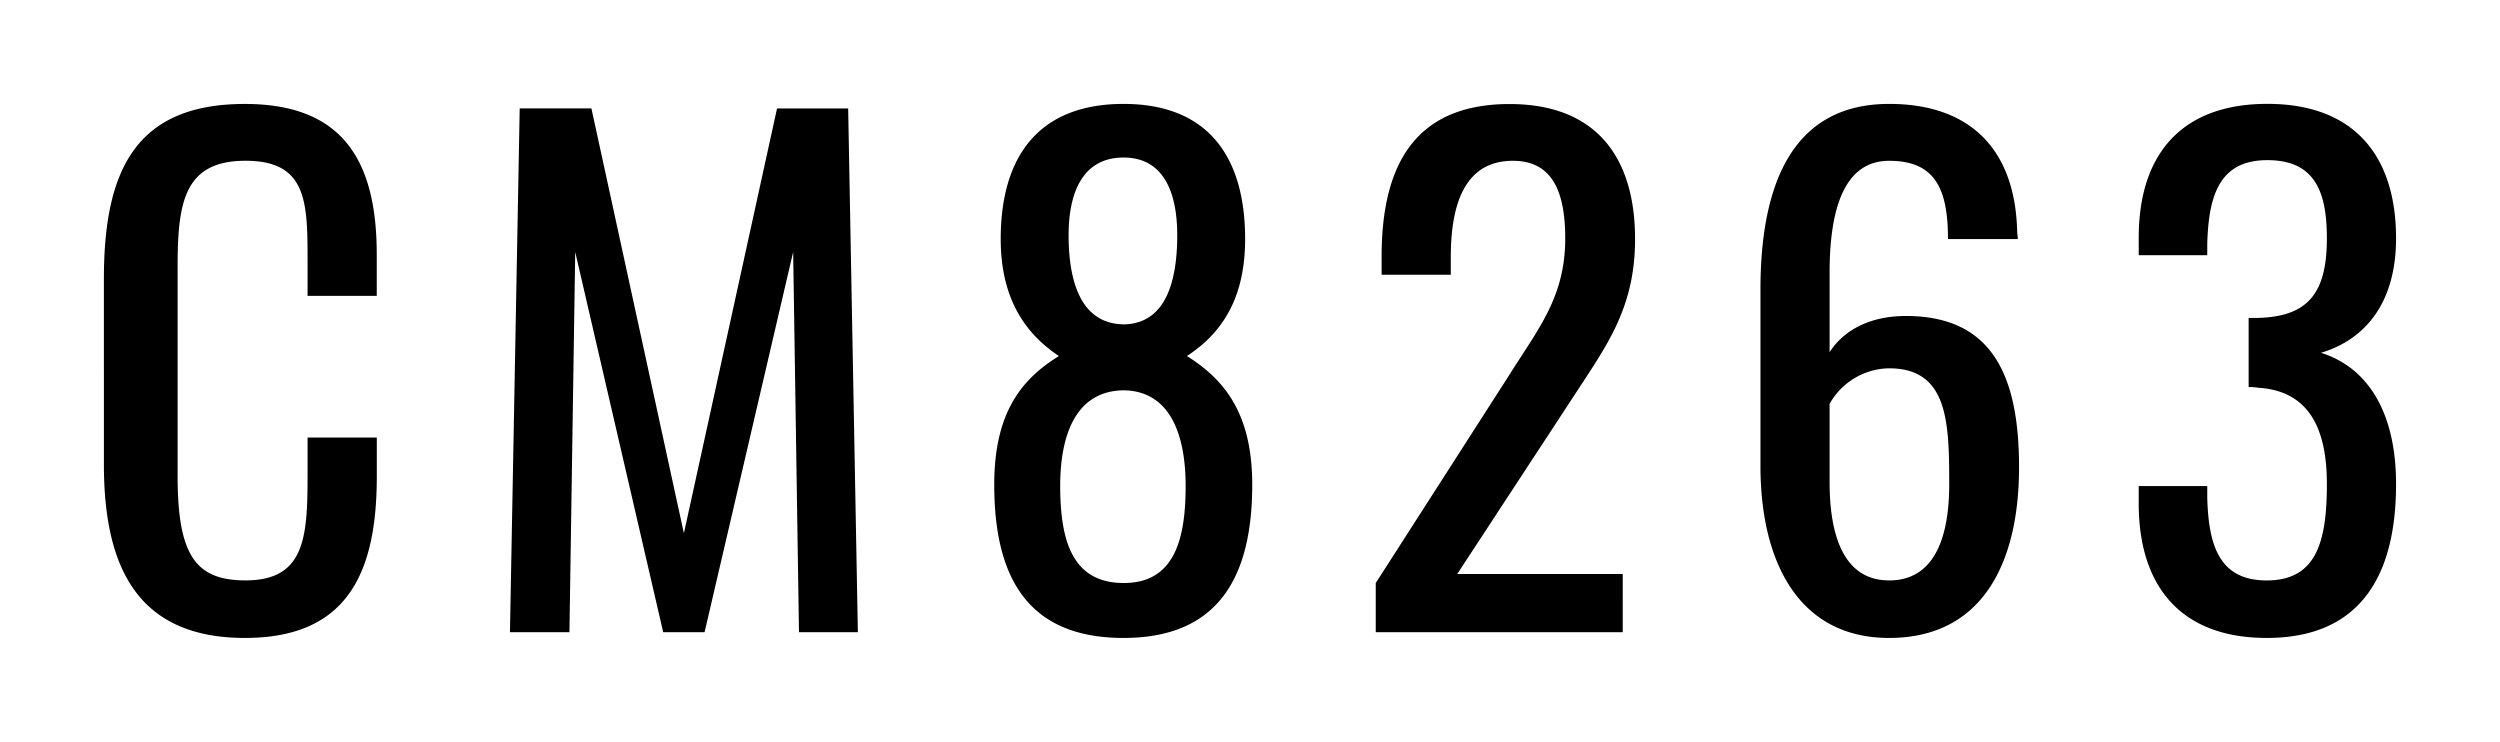 <svg xmlns="http://www.w3.org/2000/svg" xmlns:xlink="http://www.w3.org/1999/xlink" width="216.52" height="64.256" viewBox="0 0 216.52 64.256">
  <defs>
    <filter id="Path_1941" x="0" y="0" width="216.52" height="64.256" filterUnits="userSpaceOnUse">
      <feOffset input="SourceAlpha"/>
      <feGaussianBlur stdDeviation="3" result="blur"/>
      <feFlood flood-opacity="0.161"/>
      <feComposite operator="in" in2="blur"/>
      <feComposite in="SourceGraphic"/>
    </filter>
  </defs>
  <g id="Segmenty_2_" data-name="Segmenty (2)" transform="translate(-13140.22 19675.961)">
    <g transform="matrix(1, 0, 0, 1, 13140.22, -19675.96)" filter="url(#Path_1941)">
      <path id="Path_1941-2" data-name="Path 1941" d="M14.9.5c8.9,0,11.424-5.656,11.424-14v-3.36H20.328v3.36c0,5.376-.28,9.016-5.376,9.016-4.368,0-5.88-2.24-5.88-9.072V-31.528c0-5.6.5-9.3,5.88-9.3,5.264,0,5.376,3.472,5.376,8.512v3.192H26.32V-32.7c0-8.176-2.968-13.048-11.424-13.048-9.632,0-12.208,5.992-12.208,15.176V-14.56C2.688-6.1,5.264.5,14.9.5ZM37.856,0h5.152l.5-32.928L51.128,0h3.584l7.672-32.928L62.888,0h5.1l-.84-45.36h-6.16L52.92-8.568,44.912-45.36H38.7ZM91,.5c8.12,0,11.144-5.152,11.144-13.272,0-6.1-2.352-9.072-5.656-11.144,3.08-2.016,5.04-5.04,5.04-10.136,0-7.168-3.248-11.7-10.528-11.7-7.336,0-10.64,4.536-10.64,11.7,0,5.04,2.016,8.12,5.04,10.136-3.36,2.072-5.6,5.04-5.6,11.144C79.8-4.648,82.768.5,91,.5Zm0-27.16c-3.808-.056-4.76-3.92-4.76-7.728,0-3.7,1.232-6.72,4.76-6.72,3.472,0,4.648,3.024,4.648,6.72C95.648-30.576,94.752-26.712,91-26.656Zm0,22.4c-4.424,0-5.488-3.64-5.488-8.4,0-4.312,1.288-8.232,5.488-8.288,4.144.056,5.376,4.032,5.376,8.288C96.376-7.952,95.368-4.256,91-4.256ZM112.84,0h21.392V-5.04H119.9l10.416-15.9c2.632-4.032,4.984-7.28,4.984-13.1,0-7.336-3.584-11.7-10.864-11.7-8.064,0-11.088,5.1-11.088,13.216v1.568h5.992V-32.48c0-4.312,1.064-8.344,5.376-8.344,3.36,0,4.536,2.576,4.536,6.72,0,5.1-2.352,7.84-4.872,11.872L112.84-4.256ZM157.3.5c8.12,0,11.256-6.552,11.256-14.784,0-7.9-2.3-13.1-9.8-13.1-3.192,0-5.432,1.288-6.608,3.136v-6.888c0-6.664,1.848-9.688,5.152-9.688,3.976,0,5.1,2.408,5.1,6.776h6.048c0-.224-.056-.5-.056-.672-.168-7.056-4.032-11.032-11.088-11.032-8.568,0-11.144,7.28-11.144,16.072v15.288C146.16-6.1,149.464.5,157.3.5Zm0-4.984c-3.92,0-5.152-3.864-5.152-8.512v-6.776a6.006,6.006,0,0,1,5.152-3.08c5.1,0,5.208,4.648,5.208,10.024C162.512-8.288,161.28-4.48,157.3-4.48ZM190.008.5c8.008,0,11.2-5.264,11.2-13.328,0-6.16-2.408-10.08-6.5-11.368,3.92-1.176,6.5-4.424,6.5-9.912,0-7.224-3.7-11.648-11.144-11.648S178.92-41.384,178.92-34.16v1.512h5.936V-33.6c.112-4.256,1.064-7.28,5.208-7.28,4.088,0,5.152,2.688,5.152,6.776,0,4.872-1.736,6.776-5.992,6.888h-.784v5.992a4.239,4.239,0,0,1,.84.056c4.424.28,5.936,3.584,5.936,8.344,0,4.984-.9,8.344-5.208,8.344-4.144,0-5.04-3.08-5.152-7.168v-1.008H178.92v1.512C178.92-3.92,182.616.5,190.008.5Z" transform="translate(6.31 54.75)"/>
    </g>
  </g>
</svg>
